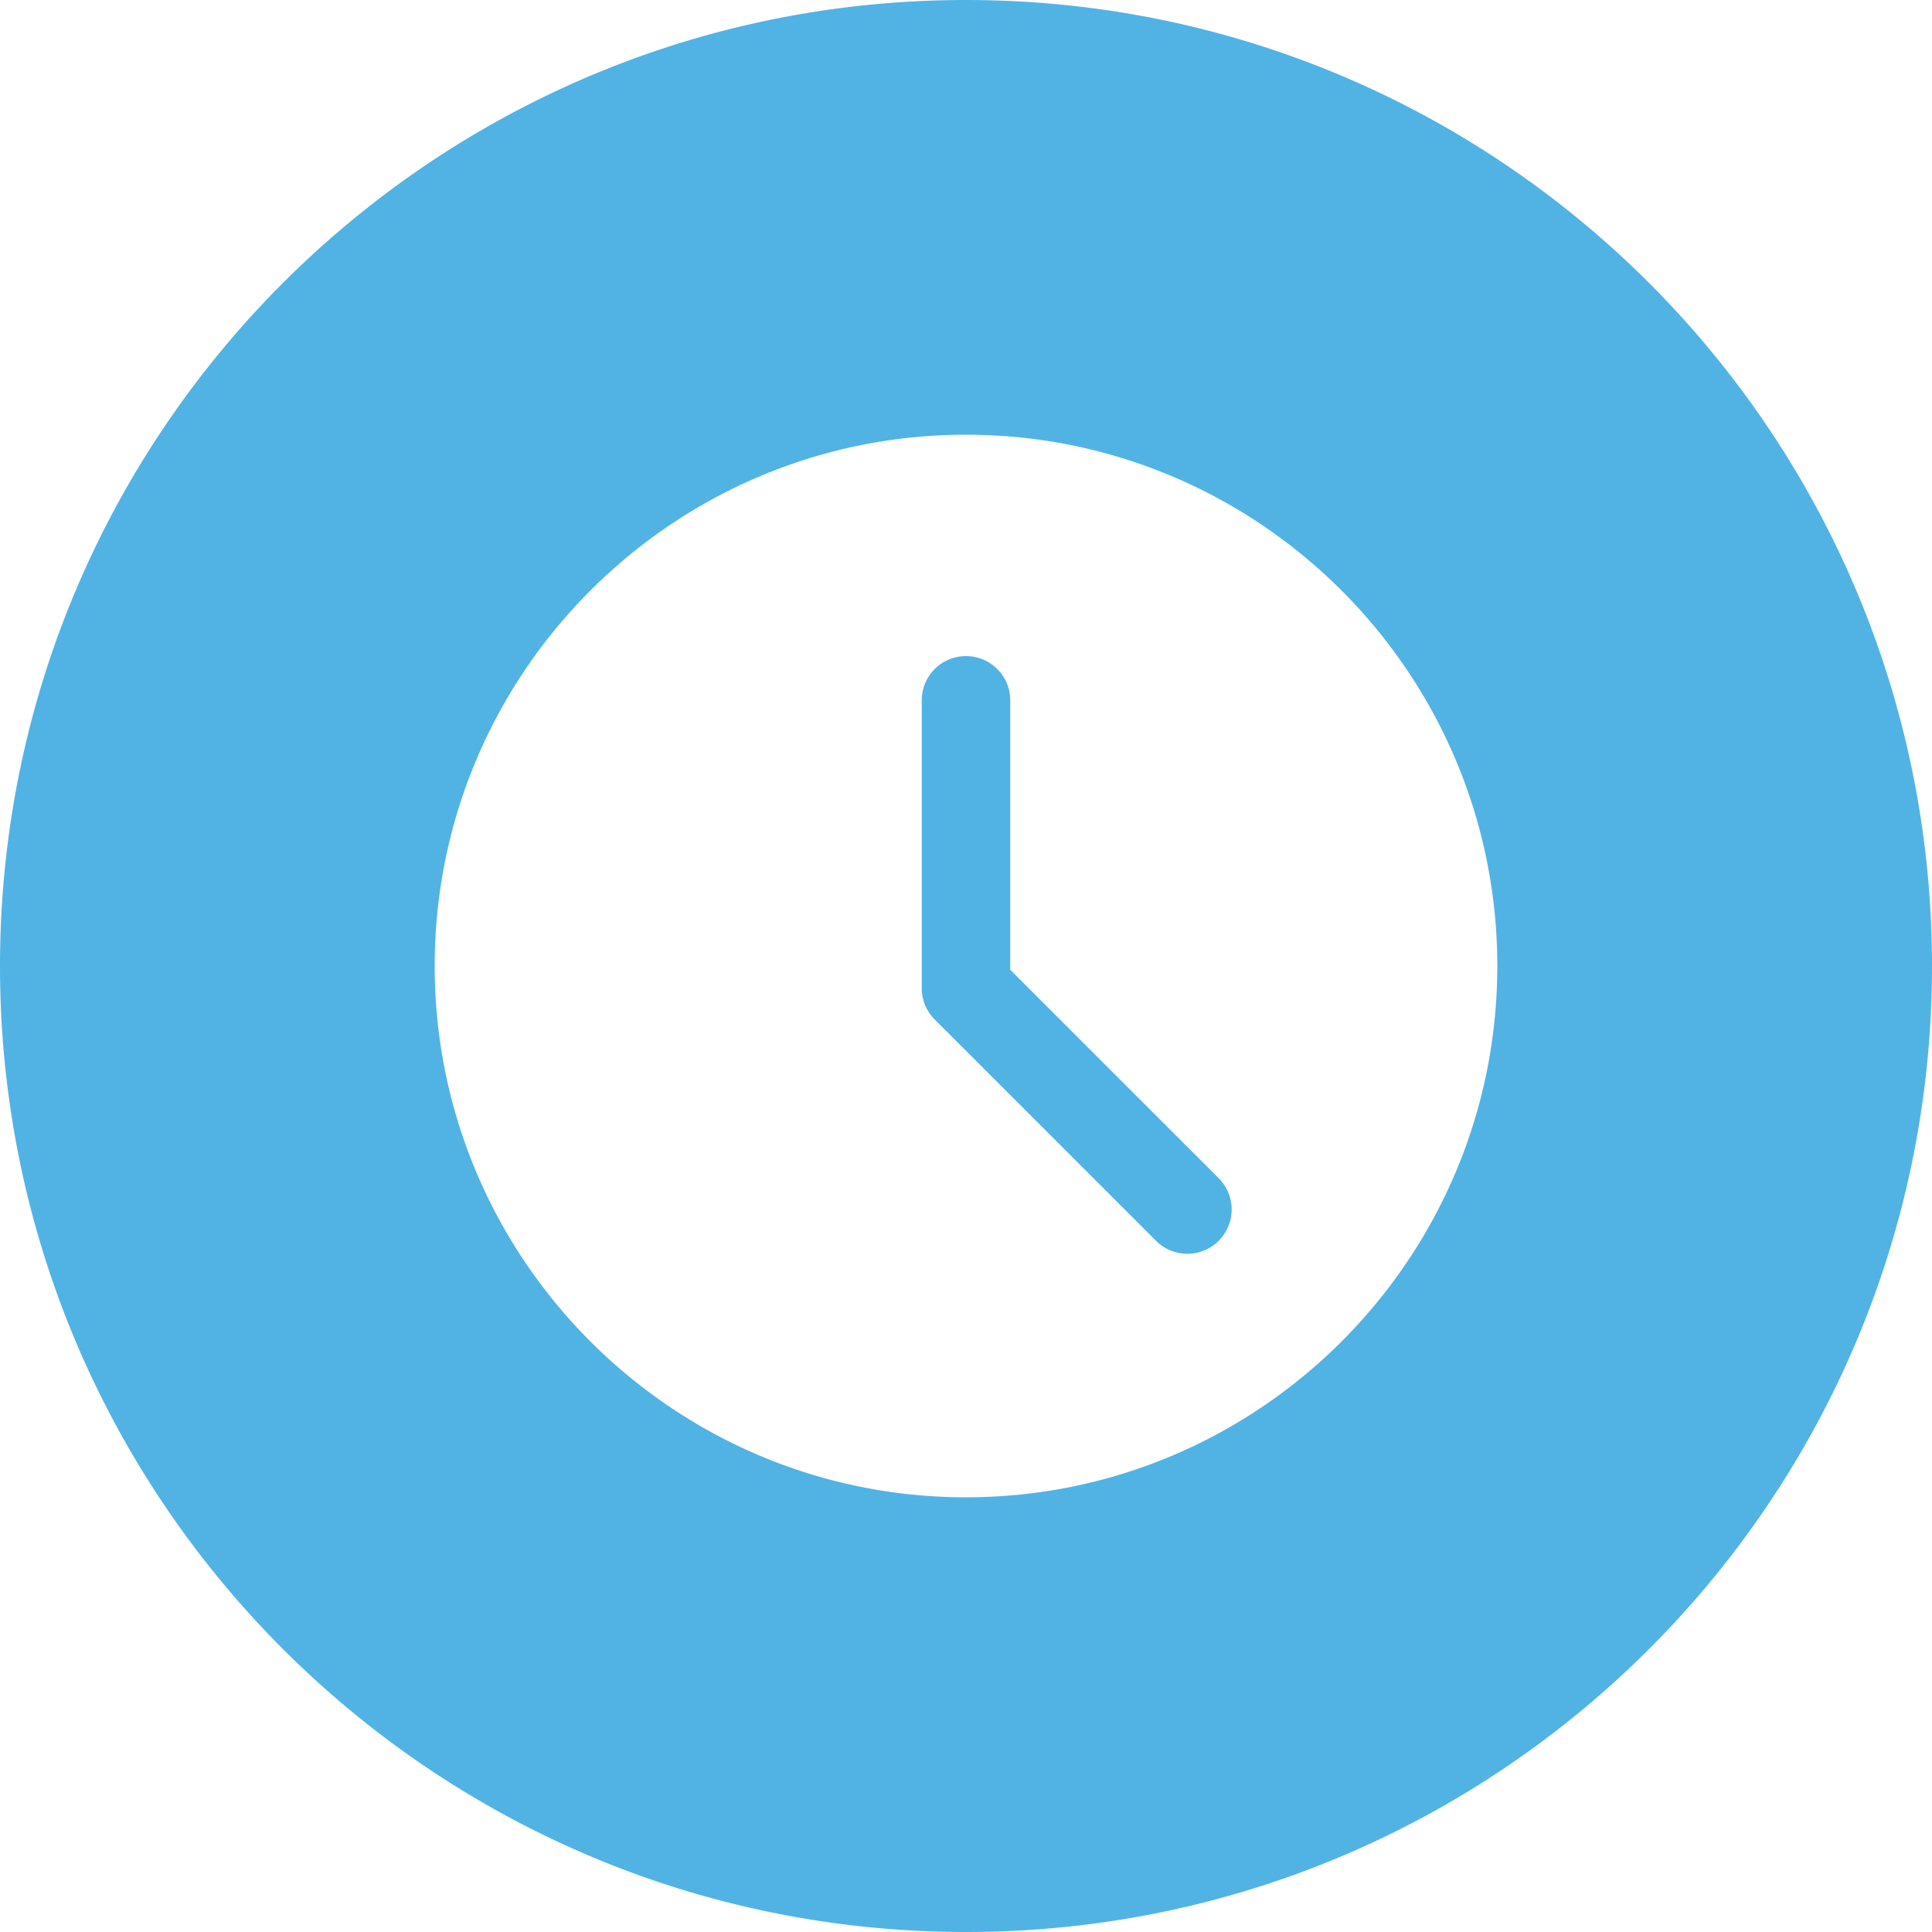 <svg width="30" height="30" xmlns="http://www.w3.org/2000/svg"><path d="M15 0c8.284 0 15 6.716 15 15 0 8.284-6.716 15-15 15-8.284 0-15-6.716-15-15C0 6.716 6.716 0 15 0zm0 6.75c-4.55 0-8.25 3.7-8.25 8.25s3.7 8.25 8.25 8.25 8.25-3.7 8.25-8.25-3.7-8.25-8.25-8.25zm0 3.438c.38 0 .687.307.687.687v4.184l3.237 3.236a.687.687 0 11-.973.972l-3.437-3.437a.684.684 0 01-.201-.486v-4.469c0-.38.307-.687.687-.687z" fill="#51B3E4" fill-rule="evenodd"/></svg>